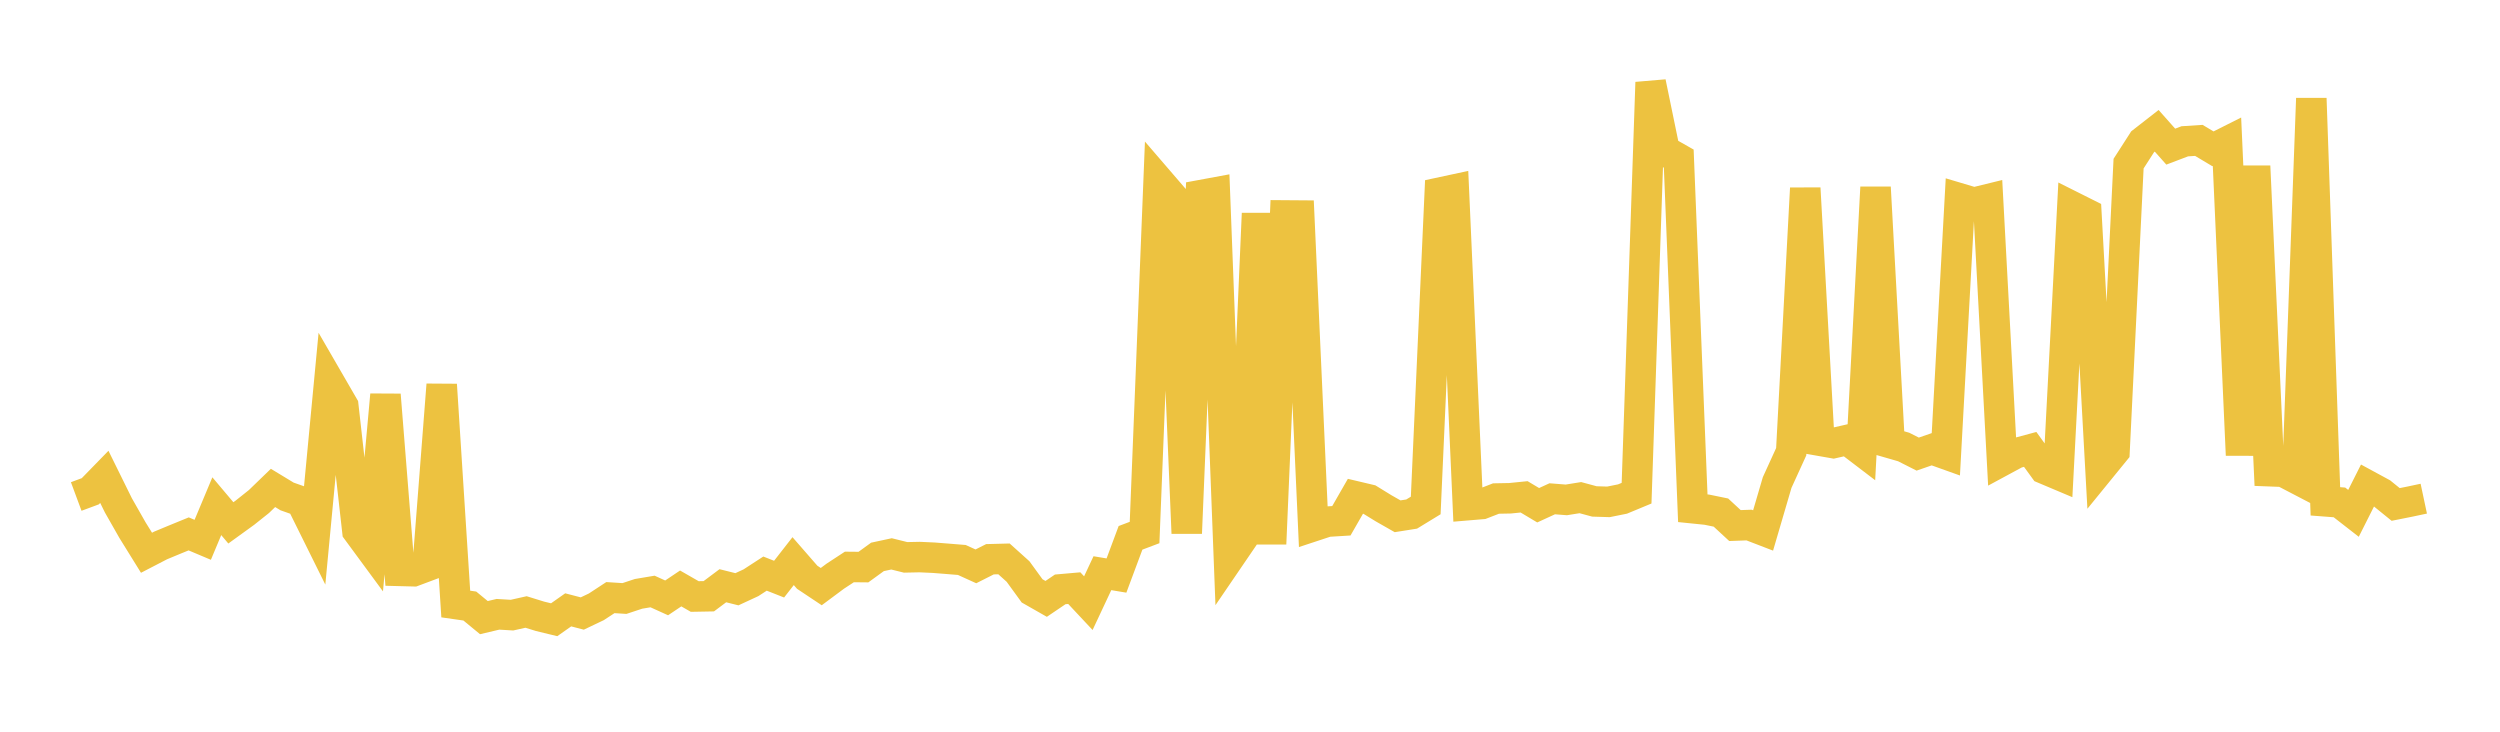 <svg width="164" height="48" xmlns="http://www.w3.org/2000/svg" xmlns:xlink="http://www.w3.org/1999/xlink"><path fill="none" stroke="rgb(237,194,64)" stroke-width="2" d="M5,32.57L5.922,32.228L6.844,31.282L7.766,33.151L8.689,34.774L9.611,36.261L10.533,35.783L11.455,35.4L12.377,35.023L13.299,35.412L14.222,33.207L15.144,34.3L16.066,33.633L16.988,32.899L17.91,32.008L18.832,32.567L19.754,32.893L20.677,34.756L21.599,25.038L22.521,26.631L23.443,34.824L24.365,36.077L25.287,25.9L26.21,37.45L27.132,37.474L28.054,37.128L28.976,25.237L29.898,39.624L30.82,39.756L31.743,40.516L32.665,40.298L33.587,40.353L34.509,40.146L35.431,40.431L36.353,40.655L37.275,40.006L38.198,40.247L39.12,39.807L40.042,39.203L40.964,39.262L41.886,38.957L42.808,38.802L43.731,39.221L44.653,38.602L45.575,39.131L46.497,39.114L47.419,38.424L48.341,38.655L49.263,38.228L50.186,37.628L51.108,37.992L52.03,36.81L52.952,37.868L53.874,38.482L54.796,37.796L55.719,37.192L56.641,37.201L57.563,36.532L58.485,36.334L59.407,36.563L60.329,36.544L61.251,36.586L62.174,36.659L63.096,36.734L64.018,37.153L64.94,36.687L65.862,36.663L66.784,37.492L67.707,38.762L68.629,39.287L69.551,38.663L70.473,38.582L71.395,39.567L72.317,37.601L73.24,37.756L74.162,35.282L75.084,34.933L76.006,11.862L76.928,12.933L77.85,34.98L78.772,12.8L79.695,12.629L80.617,36.632L81.539,35.281L82.461,14.002L83.383,35.678L84.305,14.133L85.228,14.14L86.15,34.524L87.072,34.22L87.994,34.163L88.916,32.556L89.838,32.774L90.76,33.342L91.683,33.868L92.605,33.722L93.527,33.159L94.449,12.636L95.371,12.438L96.293,33.139L97.216,33.062L98.138,32.704L99.06,32.686L99.982,32.593L100.904,33.144L101.826,32.72L102.749,32.793L103.671,32.645L104.593,32.894L105.515,32.922L106.437,32.736L107.359,32.353L108.281,5.405L109.204,9.884L110.126,10.407L111.048,33.341L111.97,33.435L112.892,33.624L113.814,34.477L114.737,34.443L115.659,34.798L116.581,31.653L117.503,29.634L118.425,12.35L119.347,28.907L120.269,29.069L121.192,28.858L122.114,29.561L123.036,12.291L123.958,29.057L124.88,29.323L125.802,29.789L126.725,29.469L127.647,29.799L128.569,13.018L129.491,13.293L130.413,13.067L131.335,30.227L132.257,29.729L133.18,29.481L134.102,30.751L135.024,31.14L135.946,13.551L136.868,14.013L137.79,30.74L138.713,29.607L139.635,10.734L140.557,9.299L141.479,8.58L142.401,9.619L143.323,9.269L144.246,9.21L145.168,9.761L146.09,9.297L147.012,29.855L147.934,10.901L148.856,30.911L149.778,30.946L150.701,31.427L151.623,6.456L152.545,32.888L153.467,32.958L154.389,33.676L155.311,31.844L156.234,32.345L157.156,33.092L158.078,32.908L159,32.712"></path></svg>